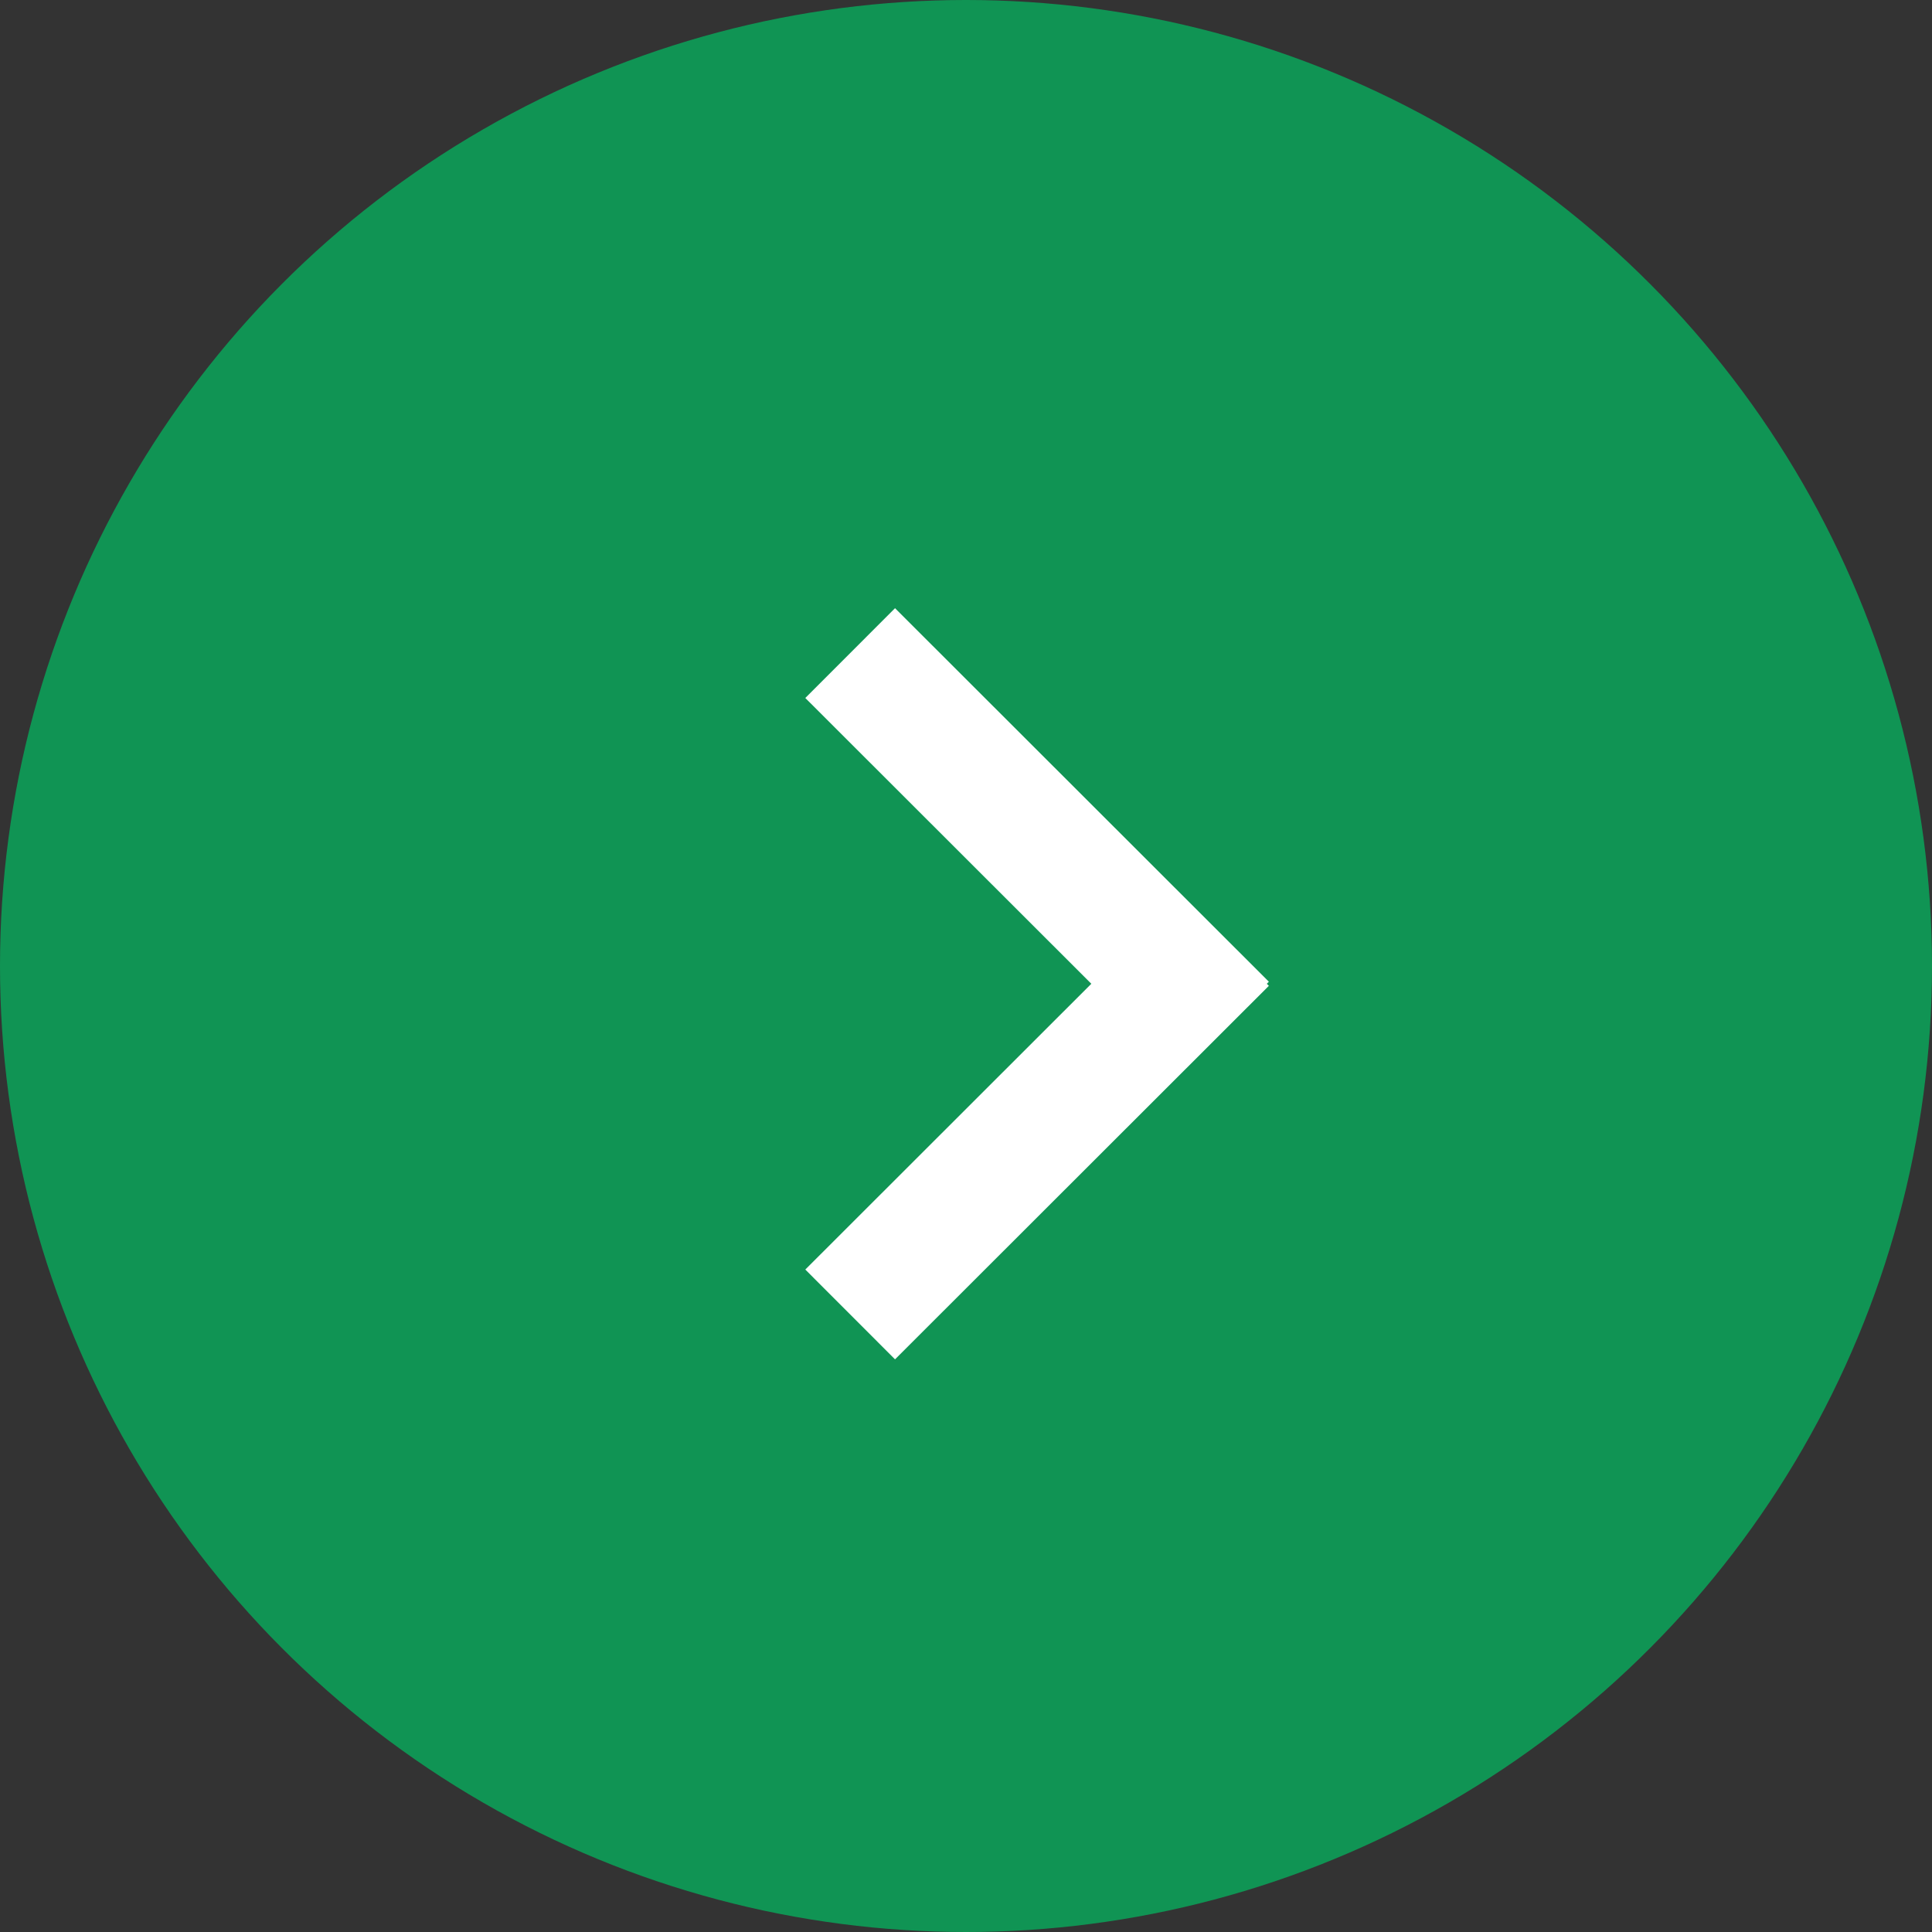 <?xml version="1.0" encoding="UTF-8"?><svg id="_レイヤー_2" xmlns="http://www.w3.org/2000/svg" viewBox="0 0 60.88 60.88"><rect x="0" y="0" width="60.88" height="60.88" fill="#333333" stroke="none"/><defs><style>.cls-1{fill:#109454;}.cls-2{fill:none;stroke:#fff;stroke-miterlimit:10;stroke-width:4px;}</style></defs><g id="_レイヤー_11"><circle class="cls-1" cx="30.44" cy="30.44" r="30.44"/><line class="cls-1" x1="26.79" y1="20.58" x2="38.57" y2="32.35"/><line class="cls-1" x1="26.79" y1="41.42" x2="38.57" y2="29.65"/><line class="cls-2" x1="26.79" y1="20.58" x2="38.57" y2="32.35"/><line class="cls-2" x1="26.79" y1="41.42" x2="38.57" y2="29.65"/></g></svg>